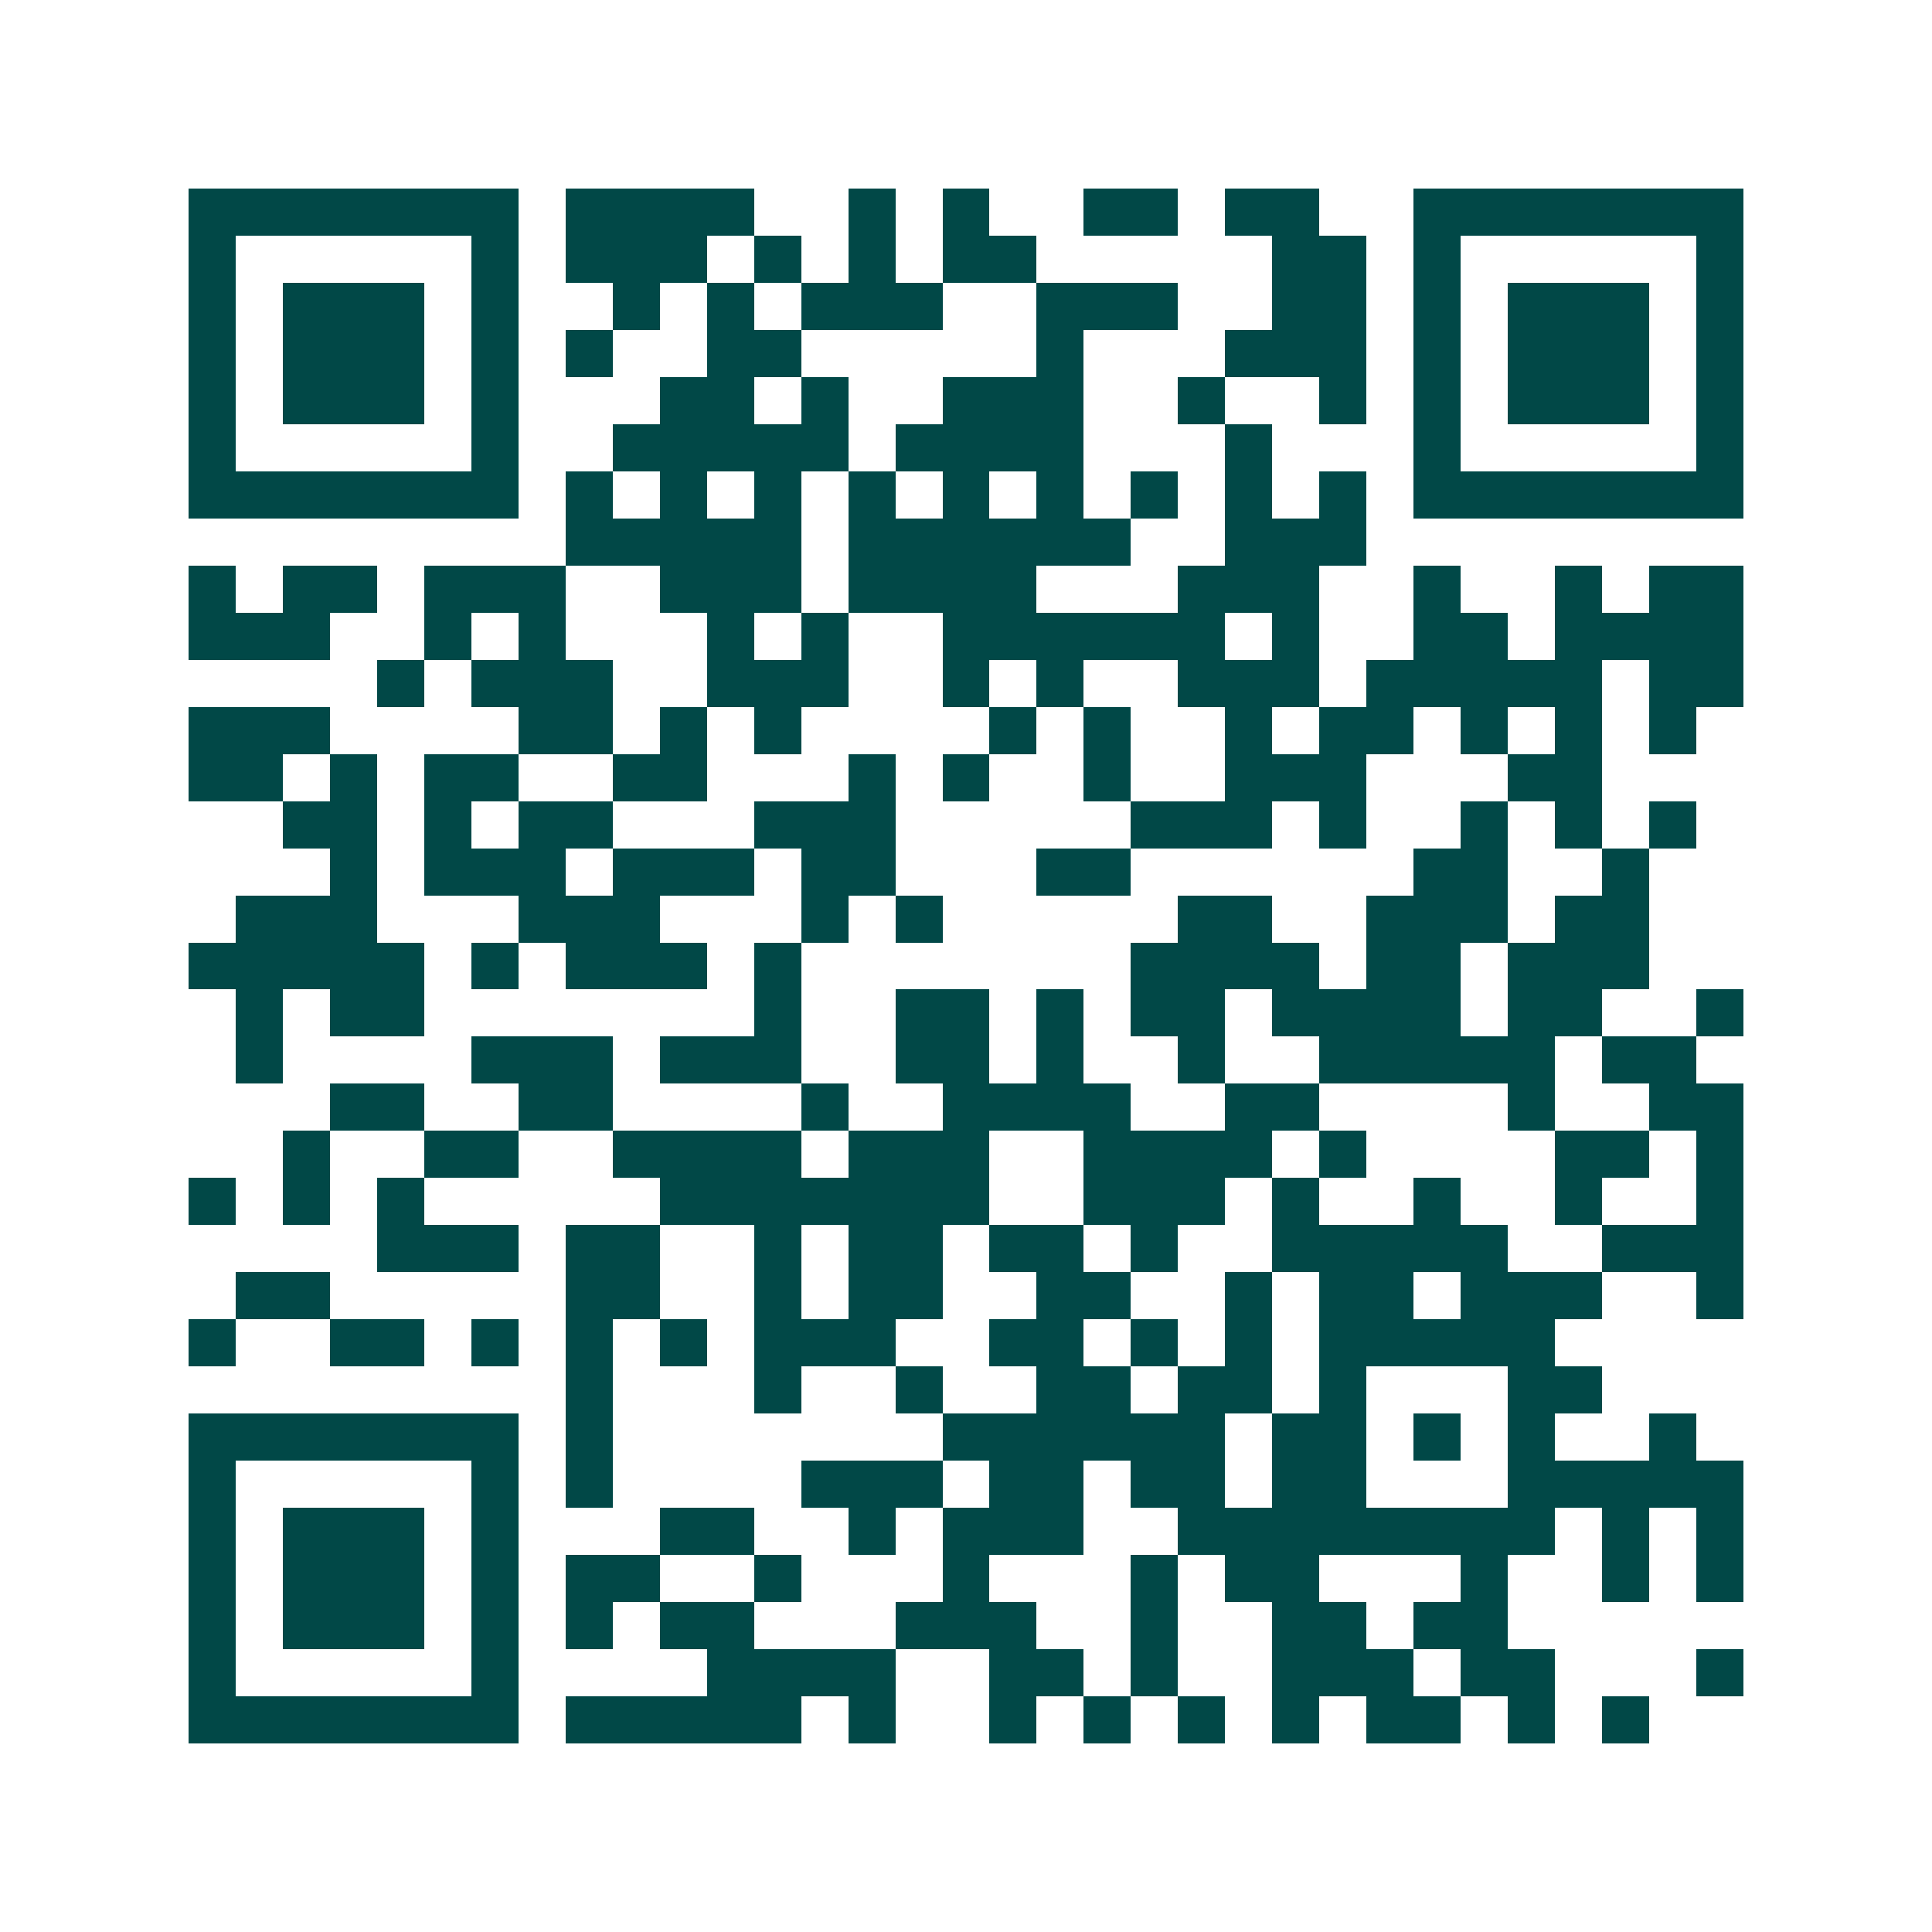 <svg xmlns="http://www.w3.org/2000/svg" width="200" height="200" viewBox="0 0 41 41" shape-rendering="crispEdges"><path fill="#ffffff" d="M0 0h41v41H0z"/><path stroke="#014847" d="M4 4.5h7m1 0h4m2 0h1m1 0h1m2 0h2m1 0h2m2 0h7M4 5.5h1m5 0h1m1 0h3m1 0h1m1 0h1m1 0h2m5 0h2m1 0h1m5 0h1M4 6.5h1m1 0h3m1 0h1m2 0h1m1 0h1m1 0h3m2 0h3m2 0h2m1 0h1m1 0h3m1 0h1M4 7.5h1m1 0h3m1 0h1m1 0h1m2 0h2m5 0h1m3 0h3m1 0h1m1 0h3m1 0h1M4 8.5h1m1 0h3m1 0h1m3 0h2m1 0h1m2 0h3m2 0h1m2 0h1m1 0h1m1 0h3m1 0h1M4 9.5h1m5 0h1m2 0h5m1 0h4m3 0h1m3 0h1m5 0h1M4 10.5h7m1 0h1m1 0h1m1 0h1m1 0h1m1 0h1m1 0h1m1 0h1m1 0h1m1 0h1m1 0h7M12 11.5h5m1 0h6m2 0h3M4 12.5h1m1 0h2m1 0h3m2 0h3m1 0h4m3 0h3m2 0h1m2 0h1m1 0h2M4 13.5h3m2 0h1m1 0h1m3 0h1m1 0h1m2 0h6m1 0h1m2 0h2m1 0h4M8 14.5h1m1 0h3m2 0h3m2 0h1m1 0h1m2 0h3m1 0h5m1 0h2M4 15.5h3m4 0h2m1 0h1m1 0h1m4 0h1m1 0h1m2 0h1m1 0h2m1 0h1m1 0h1m1 0h1M4 16.5h2m1 0h1m1 0h2m2 0h2m3 0h1m1 0h1m2 0h1m2 0h3m3 0h2M6 17.5h2m1 0h1m1 0h2m3 0h3m5 0h3m1 0h1m2 0h1m1 0h1m1 0h1M7 18.5h1m1 0h3m1 0h3m1 0h2m3 0h2m6 0h2m2 0h1M5 19.5h3m3 0h3m3 0h1m1 0h1m5 0h2m2 0h3m1 0h2M4 20.5h5m1 0h1m1 0h3m1 0h1m7 0h4m1 0h2m1 0h3M5 21.5h1m1 0h2m7 0h1m2 0h2m1 0h1m1 0h2m1 0h4m1 0h2m2 0h1M5 22.5h1m4 0h3m1 0h3m2 0h2m1 0h1m2 0h1m2 0h5m1 0h2M7 23.5h2m2 0h2m4 0h1m2 0h4m2 0h2m4 0h1m2 0h2M6 24.5h1m2 0h2m2 0h4m1 0h3m2 0h4m1 0h1m4 0h2m1 0h1M4 25.5h1m1 0h1m1 0h1m5 0h7m2 0h3m1 0h1m2 0h1m2 0h1m2 0h1M8 26.5h3m1 0h2m2 0h1m1 0h2m1 0h2m1 0h1m2 0h5m2 0h3M5 27.5h2m5 0h2m2 0h1m1 0h2m2 0h2m2 0h1m1 0h2m1 0h3m2 0h1M4 28.5h1m2 0h2m1 0h1m1 0h1m1 0h1m1 0h3m2 0h2m1 0h1m1 0h1m1 0h5M12 29.5h1m3 0h1m2 0h1m2 0h2m1 0h2m1 0h1m3 0h2M4 30.5h7m1 0h1m7 0h6m1 0h2m1 0h1m1 0h1m2 0h1M4 31.5h1m5 0h1m1 0h1m4 0h3m1 0h2m1 0h2m1 0h2m3 0h5M4 32.5h1m1 0h3m1 0h1m3 0h2m2 0h1m1 0h3m2 0h8m1 0h1m1 0h1M4 33.5h1m1 0h3m1 0h1m1 0h2m2 0h1m3 0h1m3 0h1m1 0h2m3 0h1m2 0h1m1 0h1M4 34.5h1m1 0h3m1 0h1m1 0h1m1 0h2m3 0h3m2 0h1m2 0h2m1 0h2M4 35.5h1m5 0h1m4 0h4m2 0h2m1 0h1m2 0h3m1 0h2m3 0h1M4 36.5h7m1 0h5m1 0h1m2 0h1m1 0h1m1 0h1m1 0h1m1 0h2m1 0h1m1 0h1"/></svg>
